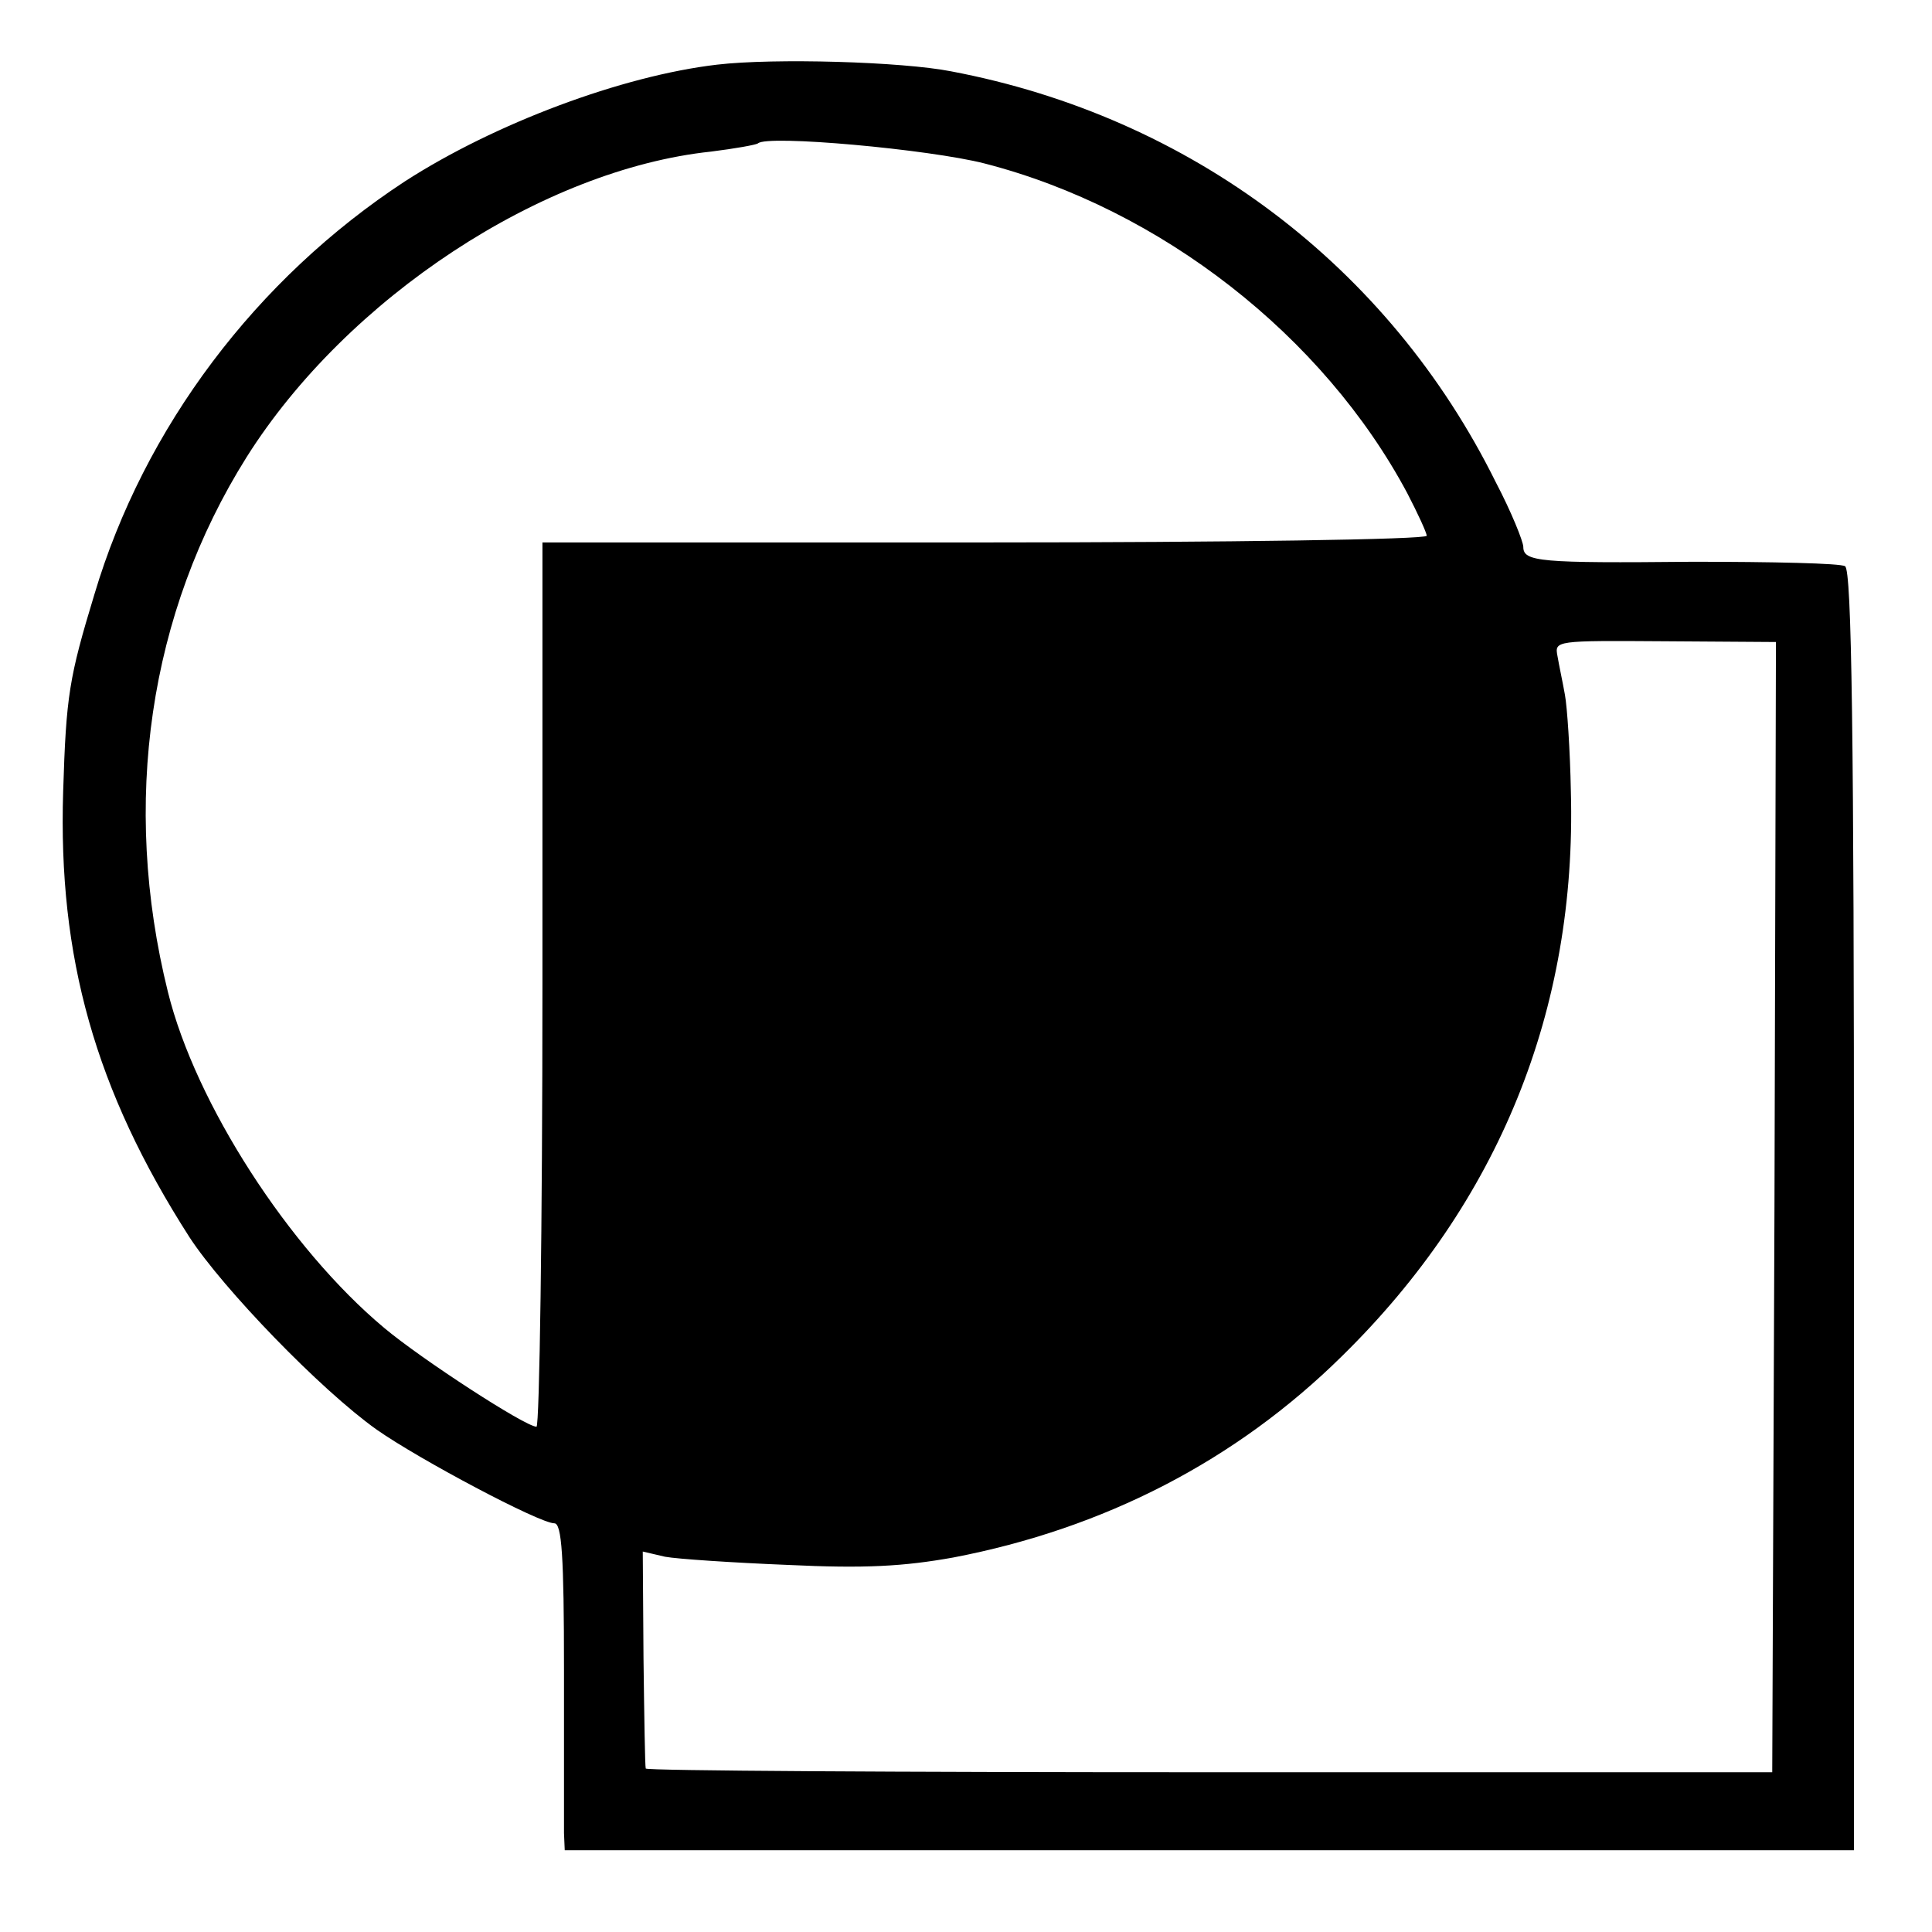 <?xml version="1.0" standalone="no"?>
<!DOCTYPE svg PUBLIC "-//W3C//DTD SVG 20010904//EN"
 "http://www.w3.org/TR/2001/REC-SVG-20010904/DTD/svg10.dtd">
<svg version="1.0" xmlns="http://www.w3.org/2000/svg"
 width="260pt" height="260pt" viewBox="0 0 260 260"
 preserveAspectRatio="xMidYMid meet">
<g transform="translate(0,260) scale(0.1,-0.1)"
fill="#000000" stroke="none">
<path d="M965 2513 c-128 -15 -299 -79 -420 -157 -200 -131 -351 -331 -418
-556 -34 -112 -38 -136 -42 -265 -7 -223 43 -402 170 -600 45 -69 176 -205
252 -259 57 -40 219 -126 239 -126 10 0 13 -44 13 -197 0 -109 0 -208 0 -220
l1 -23 868 0 867 0 0 860 c0 639 -3 863 -12 868 -6 4 -98 6 -205 6 -206 -2
-228 0 -228 20 0 7 -16 47 -37 87 -144 291 -411 492 -733 553 -66 13 -238 18
-315 9z m360 -133 c237 -61 456 -232 569 -444 14 -27 26 -53 26 -57 0 -5 -268
-9 -595 -9 l-595 0 0 -595 c0 -327 -4 -595 -8 -595 -15 0 -155 91 -205 133
-128 107 -254 302 -291 452 -63 254 -26 510 106 720 135 214 398 387 625 411
32 4 60 9 63 11 12 12 231 -8 305 -27z m1063 -1404 l-3 -761 -757 0 c-417 0
-759 2 -759 5 -1 3 -2 69 -3 148 l-1 144 30 -7 c16 -3 91 -8 165 -11 104 -5
156 -2 223 10 203 39 380 130 523 271 211 207 316 466 308 760 -1 55 -5 114
-8 130 -3 17 -8 40 -10 52 -4 21 -3 21 145 20 l149 -1 -2 -760z"/>
</g>
</svg>
